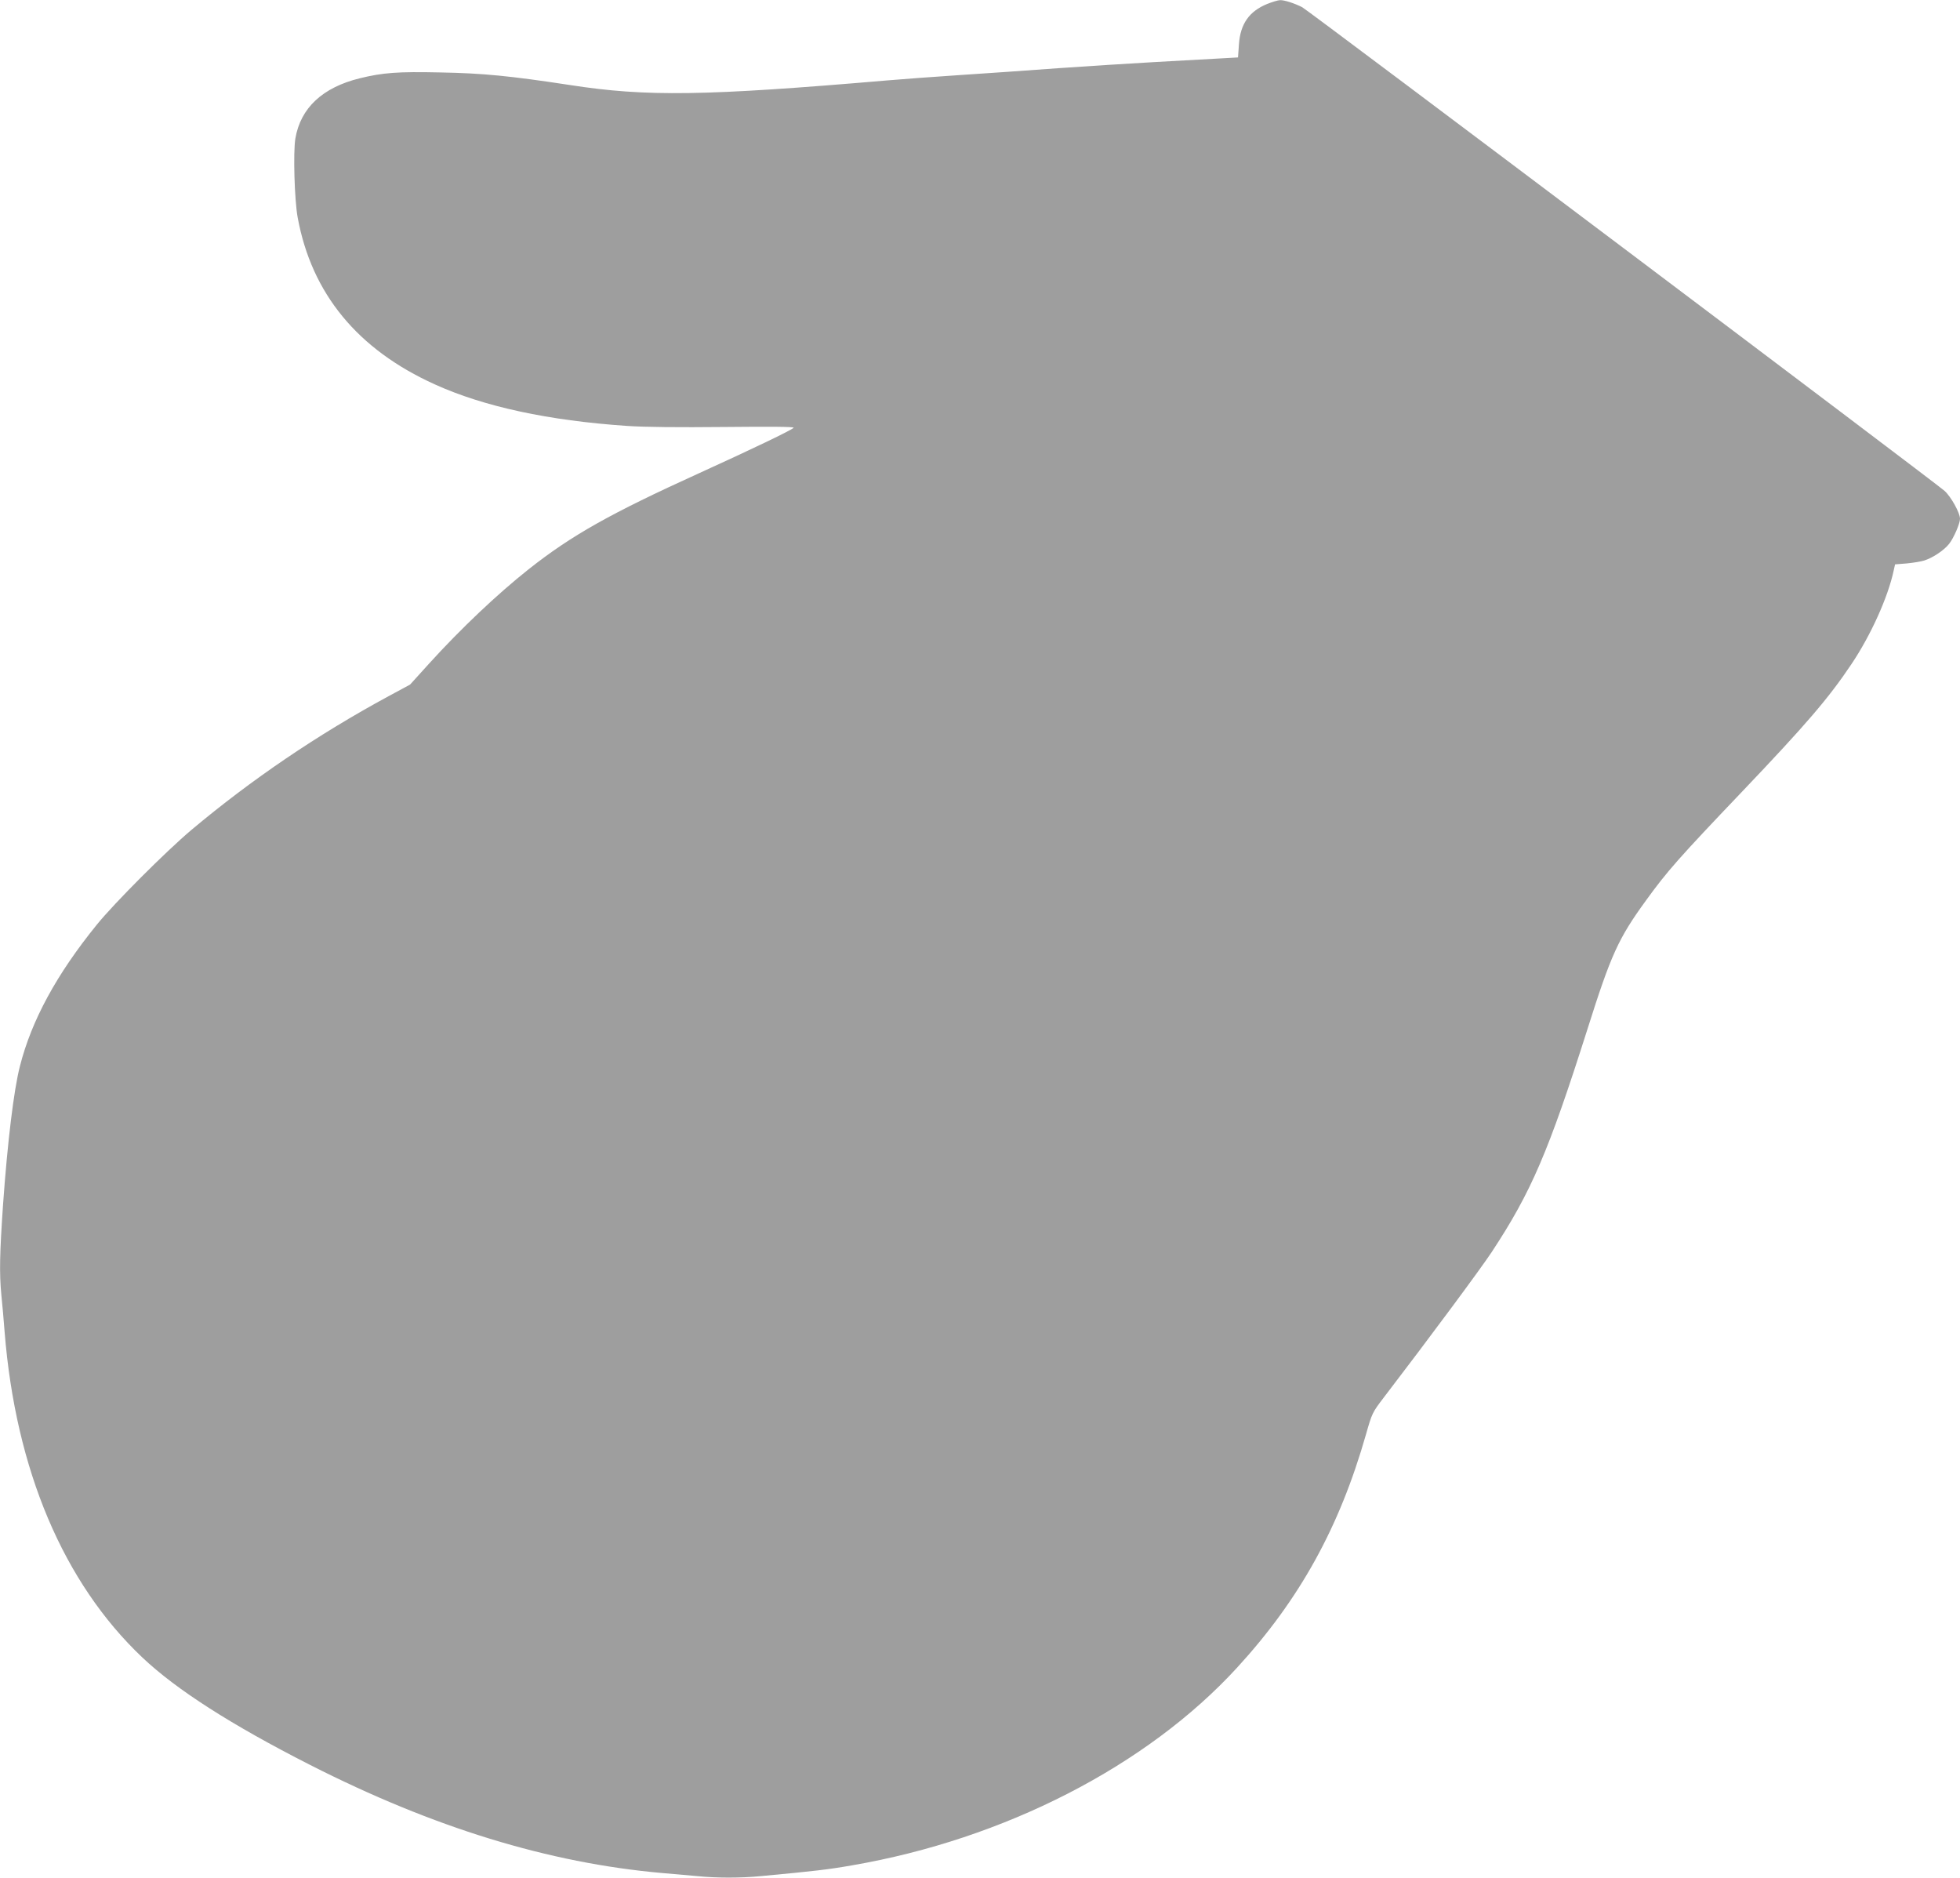 <?xml version="1.0" standalone="no"?>
<!DOCTYPE svg PUBLIC "-//W3C//DTD SVG 20010904//EN"
 "http://www.w3.org/TR/2001/REC-SVG-20010904/DTD/svg10.dtd">
<svg version="1.0" xmlns="http://www.w3.org/2000/svg"
 width="1280pt" height="1226pt" viewBox="0 0 1280 1226"
 preserveAspectRatio="xMidYMid meet">
<g transform="translate(0,1226) scale(0.1,-0.1)"
fill="#9e9e9e" stroke="none">
<path d="M8275 12234 c-117 -48 -175 -130 -184 -264 l-6 -85 -125 -7 c-69 -4
-255 -14 -415 -23 -159 -9 -443 -27 -630 -40 -187 -14 -477 -34 -645 -45 -168
-11 -381 -27 -475 -35 -1194 -102 -1572 -108 -2074 -30 -388 59 -565 77 -846
82 -277 6 -373 -1 -525 -38 -244 -60 -387 -194 -421 -393 -15 -90 -6 -402 15
-516 91 -497 391 -862 896 -1090 322 -146 743 -236 1254 -271 118 -8 335 -10
637 -7 303 3 456 2 452 -5 -8 -13 -277 -142 -618 -297 -579 -263 -832 -405
-1114 -628 -203 -161 -441 -386 -648 -614 l-125 -138 -139 -75 c-464 -251
-897 -545 -1289 -874 -165 -139 -503 -477 -618 -619 -262 -323 -426 -624 -502
-924 -40 -155 -81 -496 -110 -902 -22 -321 -25 -448 -11 -593 6 -54 15 -161
21 -238 72 -902 384 -1639 899 -2127 223 -211 581 -440 1096 -702 804 -409
1560 -641 2300 -706 72 -6 174 -15 228 -20 126 -13 285 -13 417 0 353 33 439
43 593 70 996 171 1927 649 2515 1290 410 447 670 918 843 1525 39 137 41 142
116 240 304 397 633 841 705 950 258 392 370 652 625 1455 154 487 201 591
382 840 139 192 214 277 627 710 421 442 566 611 716 835 126 188 238 436 275
610 l9 40 75 6 c42 4 93 12 115 19 57 18 130 67 163 109 30 38 71 132 71 164
0 38 -58 143 -101 182 -60 54 -4156 3138 -4195 3158 -49 25 -116 47 -144 46
-14 0 -52 -12 -85 -25z"/>
</g>
</svg>
